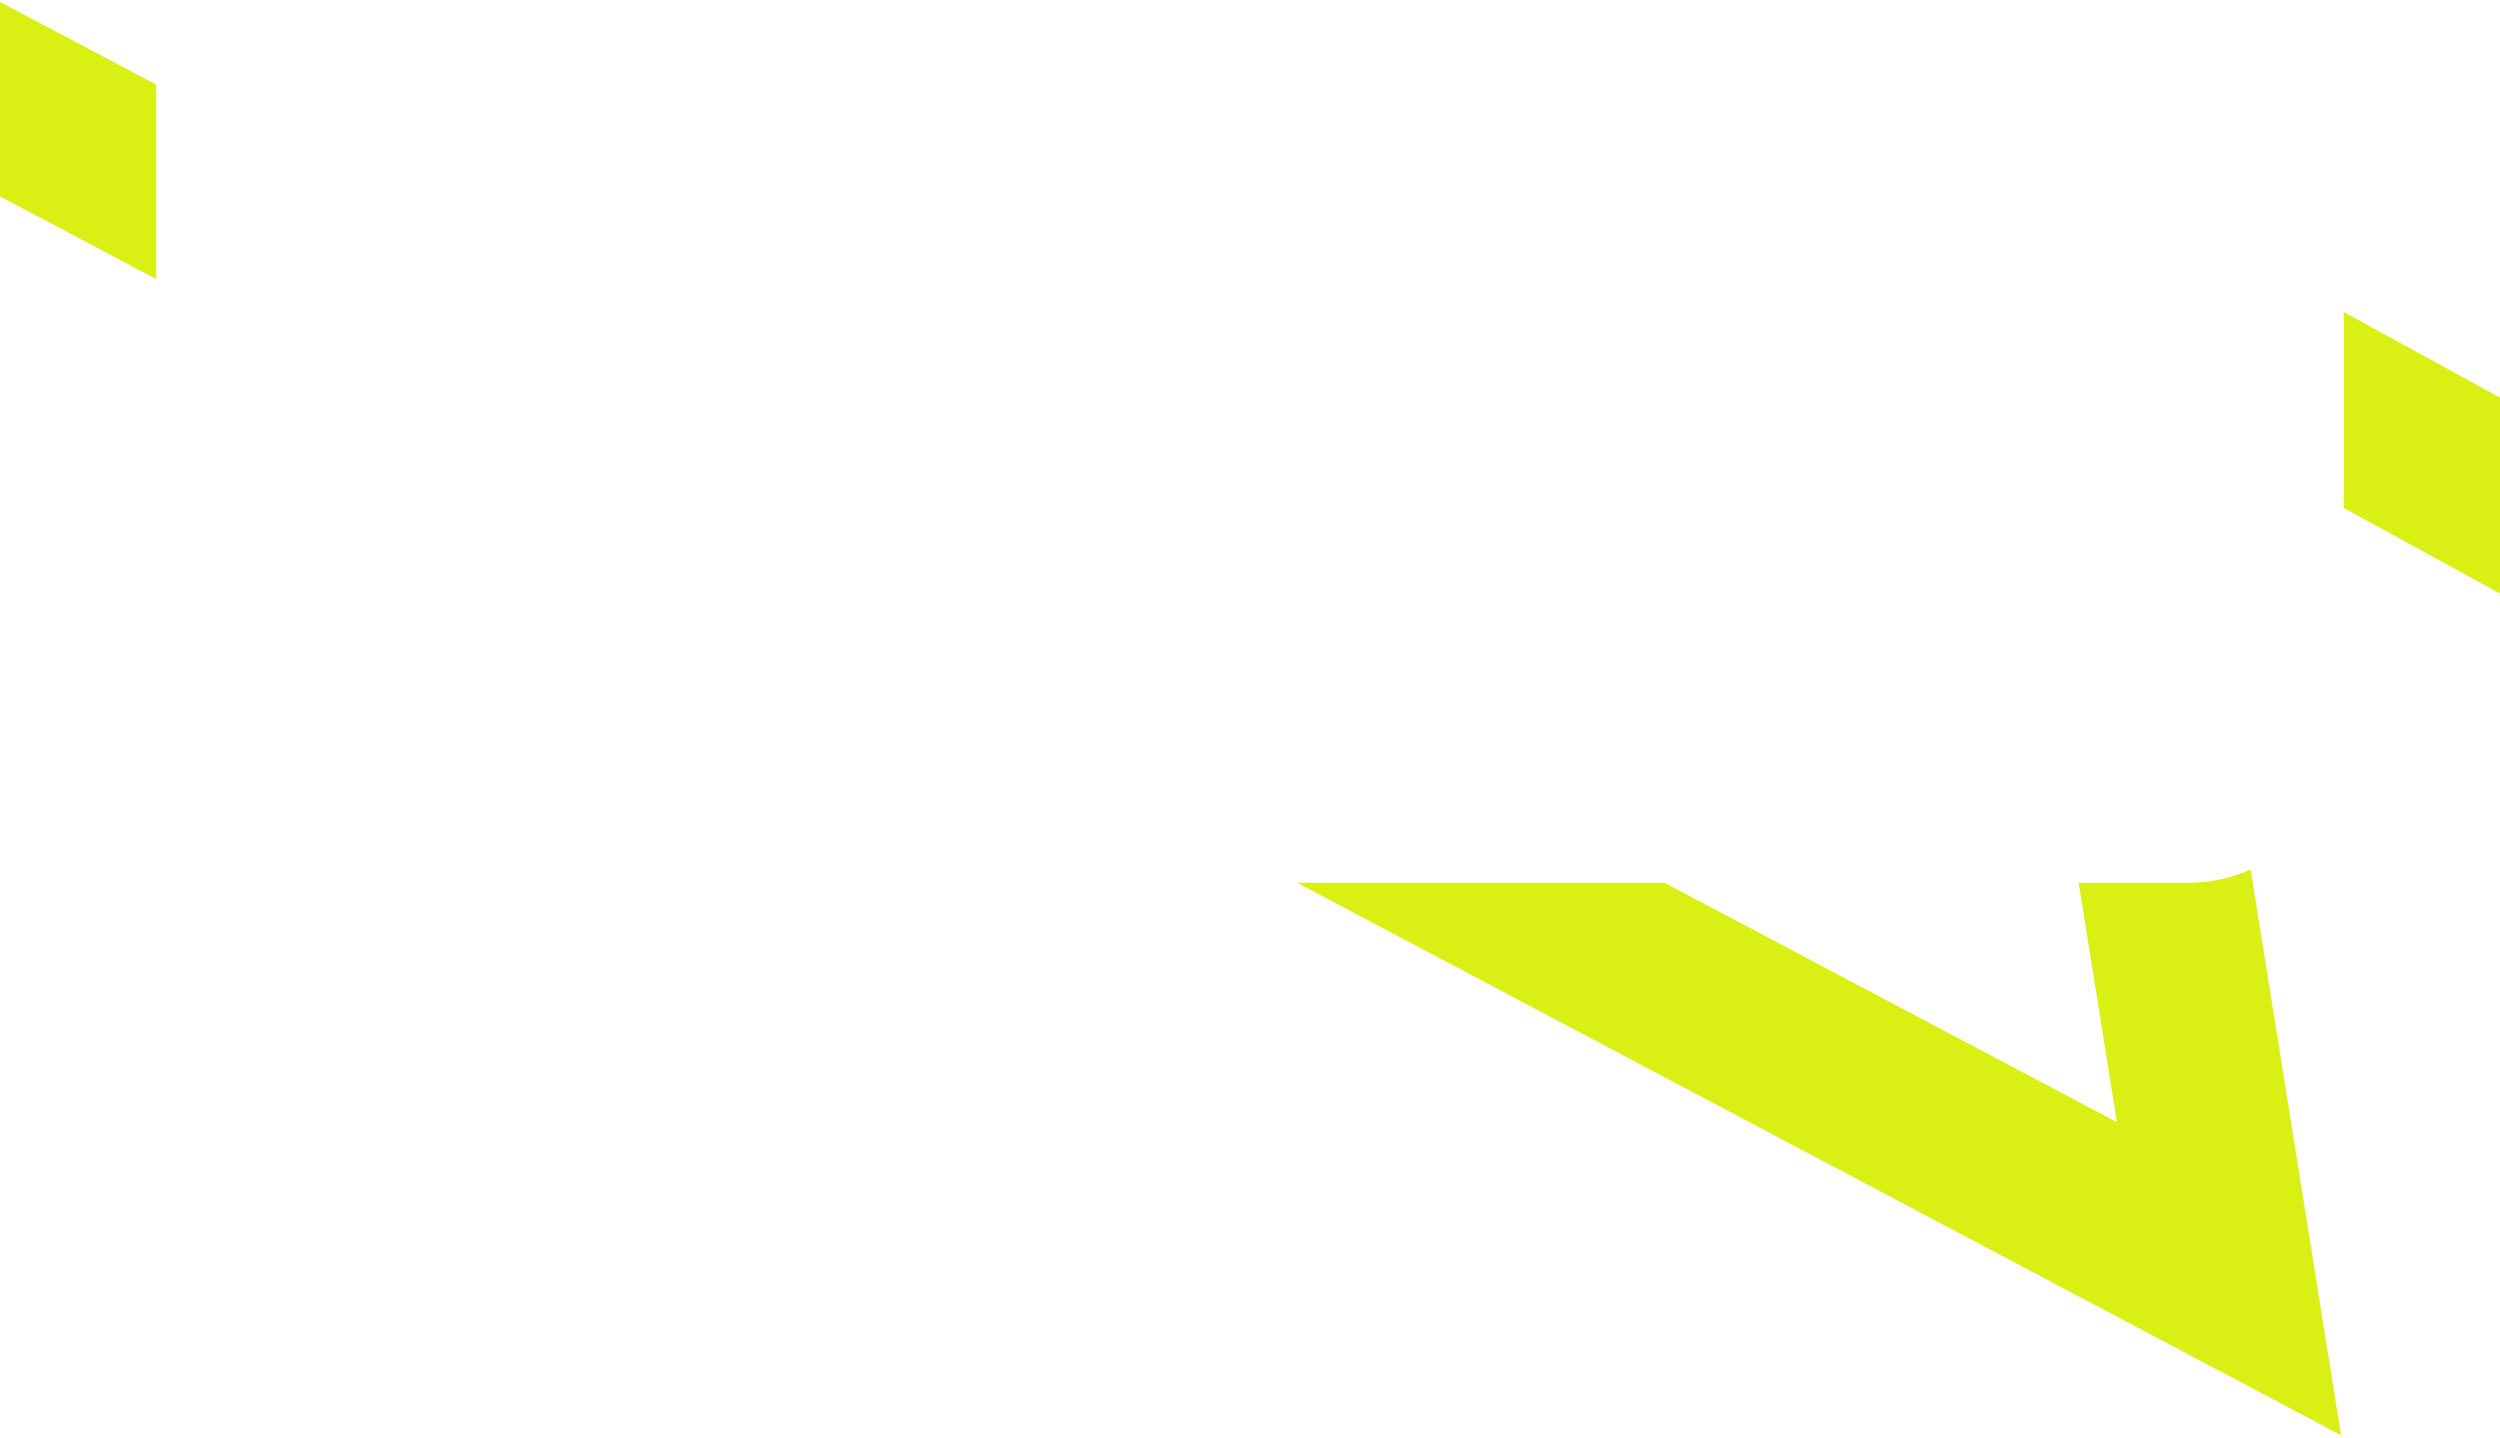 <?xml version="1.0" encoding="UTF-8"?> <svg xmlns="http://www.w3.org/2000/svg" width="320" height="184" viewBox="0 0 320 184" fill="none"><path fill-rule="evenodd" clip-rule="evenodd" d="M320 50.891L300 39.938V65.022L320 75.974V50.891ZM0 25.138L20 35.721V10.831L0 0.247V25.138ZM213.072 113H166.036L280.164 173.393L299.652 183.706L296.171 161.934L288.076 111.302C285.606 112.394 282.874 113 280 113H266.068L270.966 143.636L213.072 113Z" fill="#DAEF14"></path></svg> 